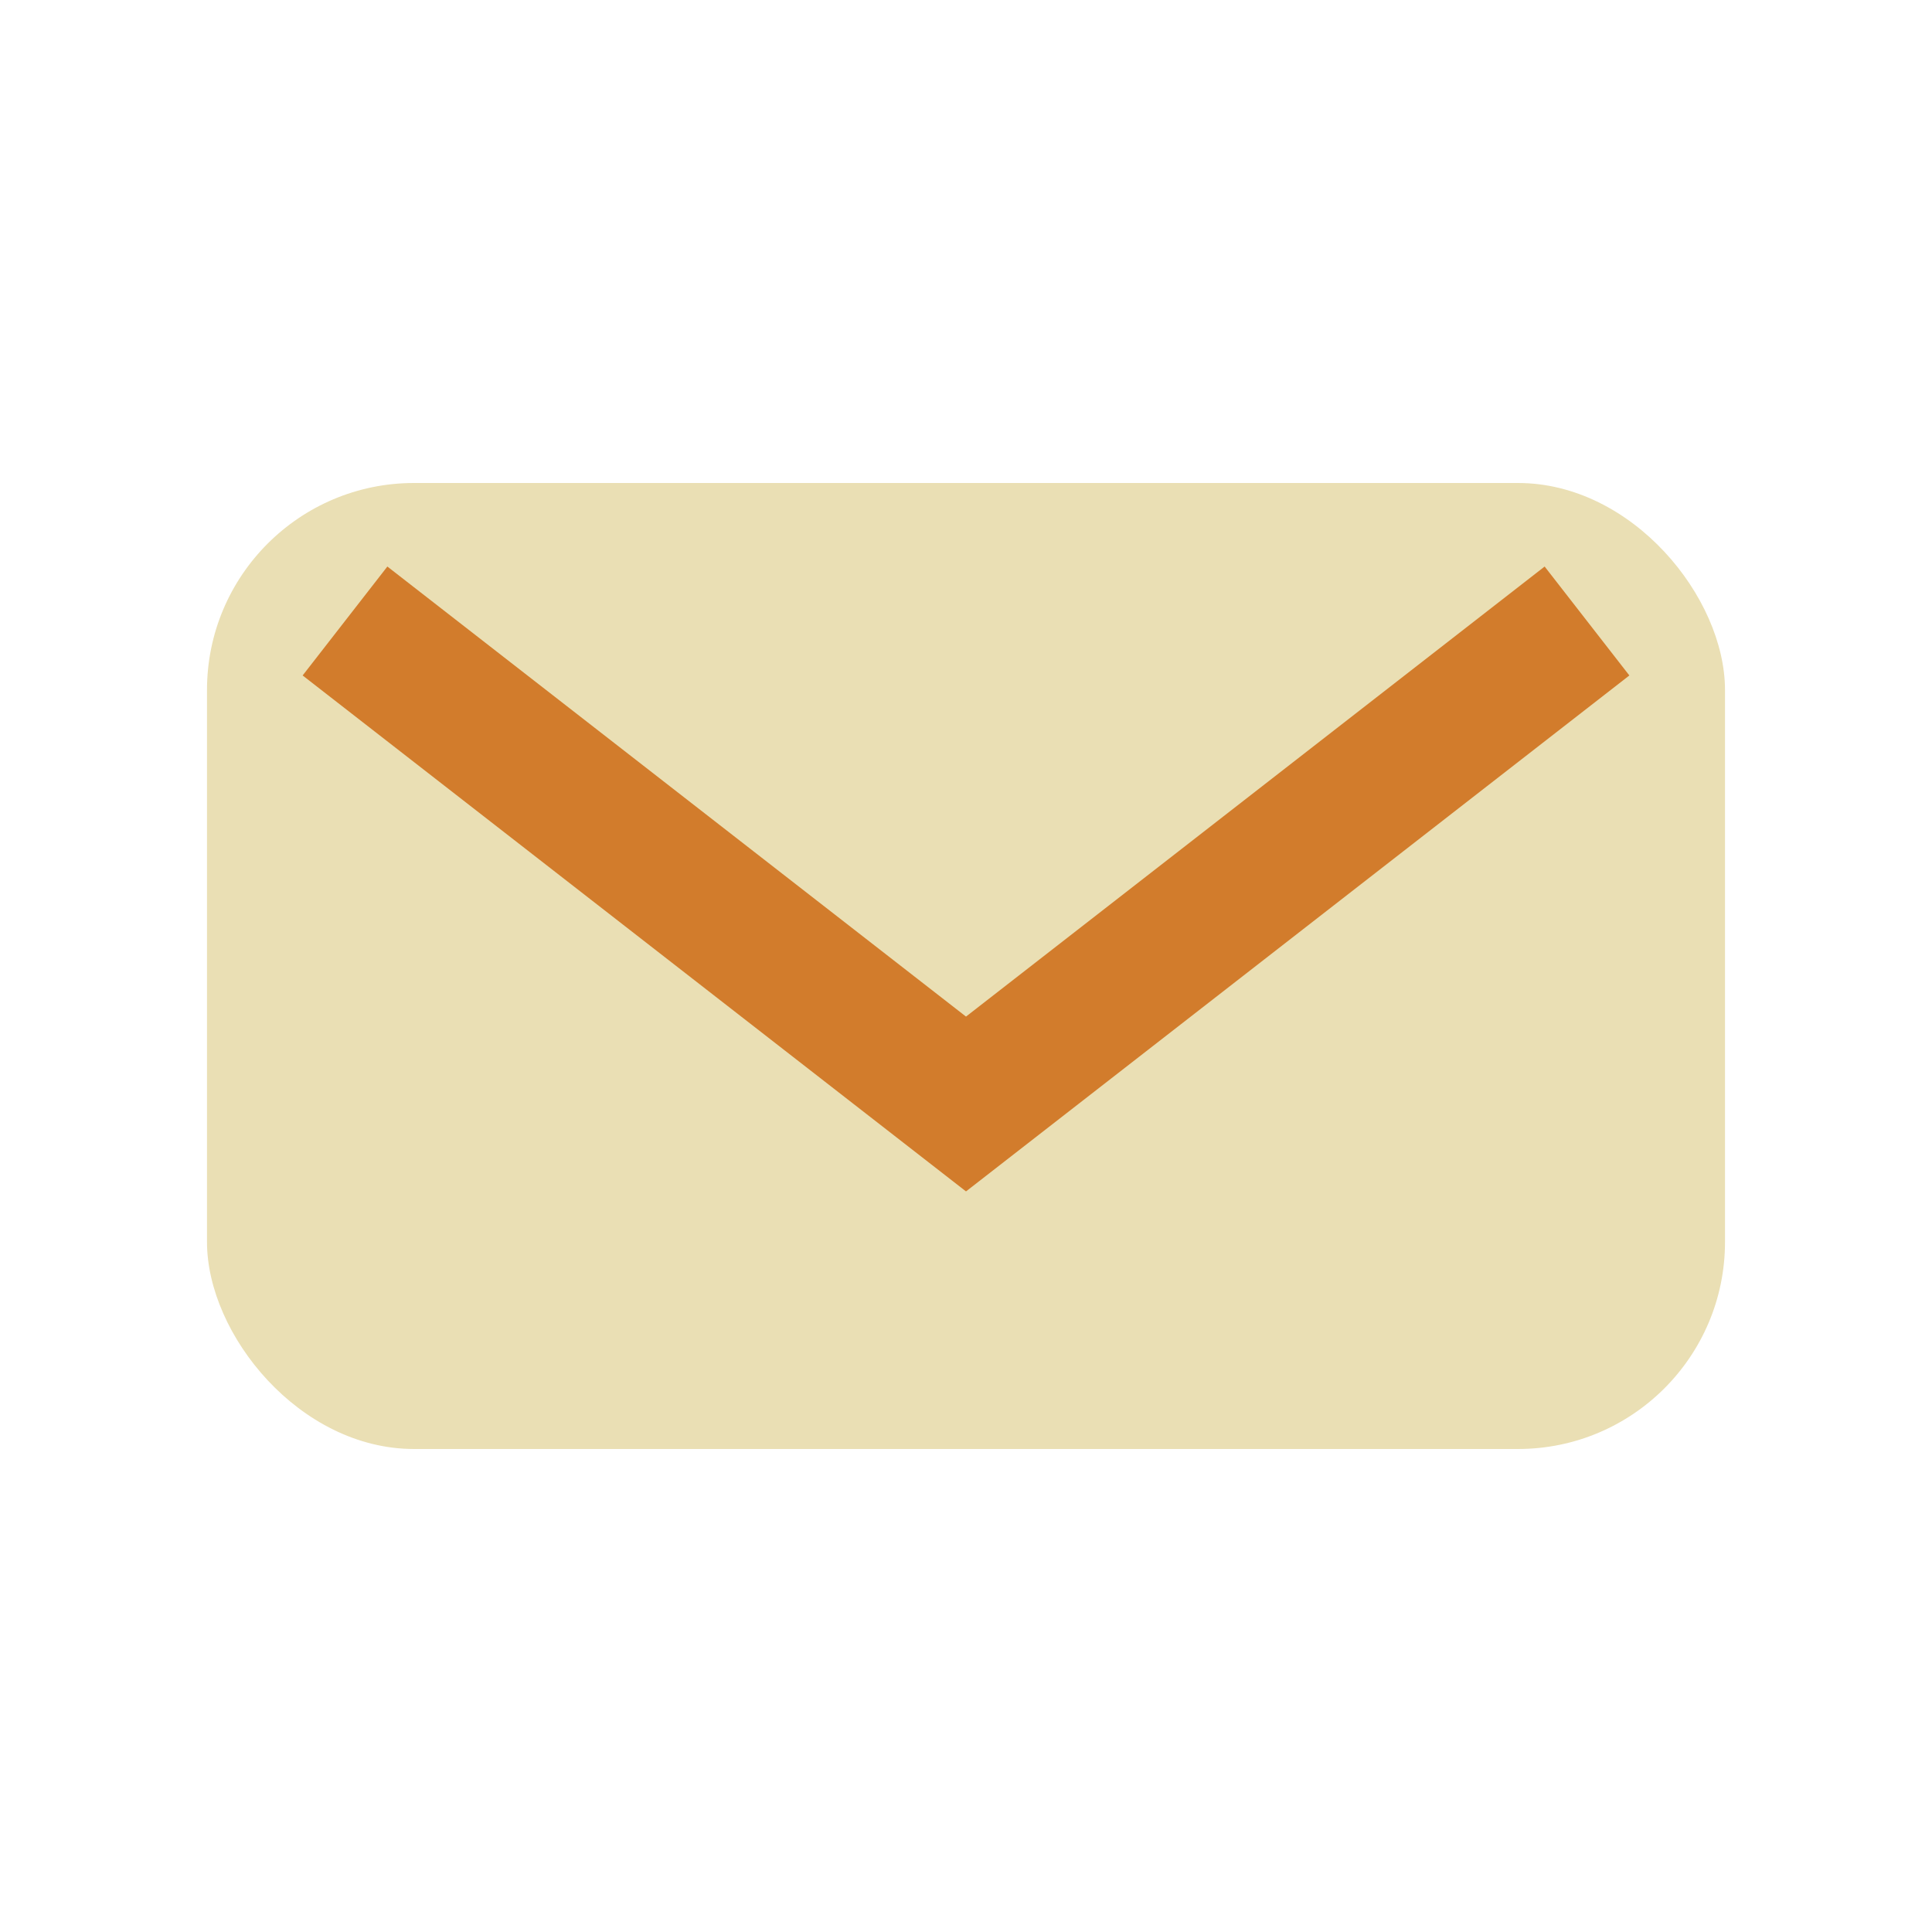 <?xml version="1.0" encoding="UTF-8"?>
<svg xmlns="http://www.w3.org/2000/svg" width="28" height="28" viewBox="0 0 28 28"><rect x="3" y="7" width="22" height="14" rx="3" fill="#EADFB4"/><path d="M5 9l9 7 9-7" stroke="#D27C2C" stroke-width="2" fill="none"/></svg>